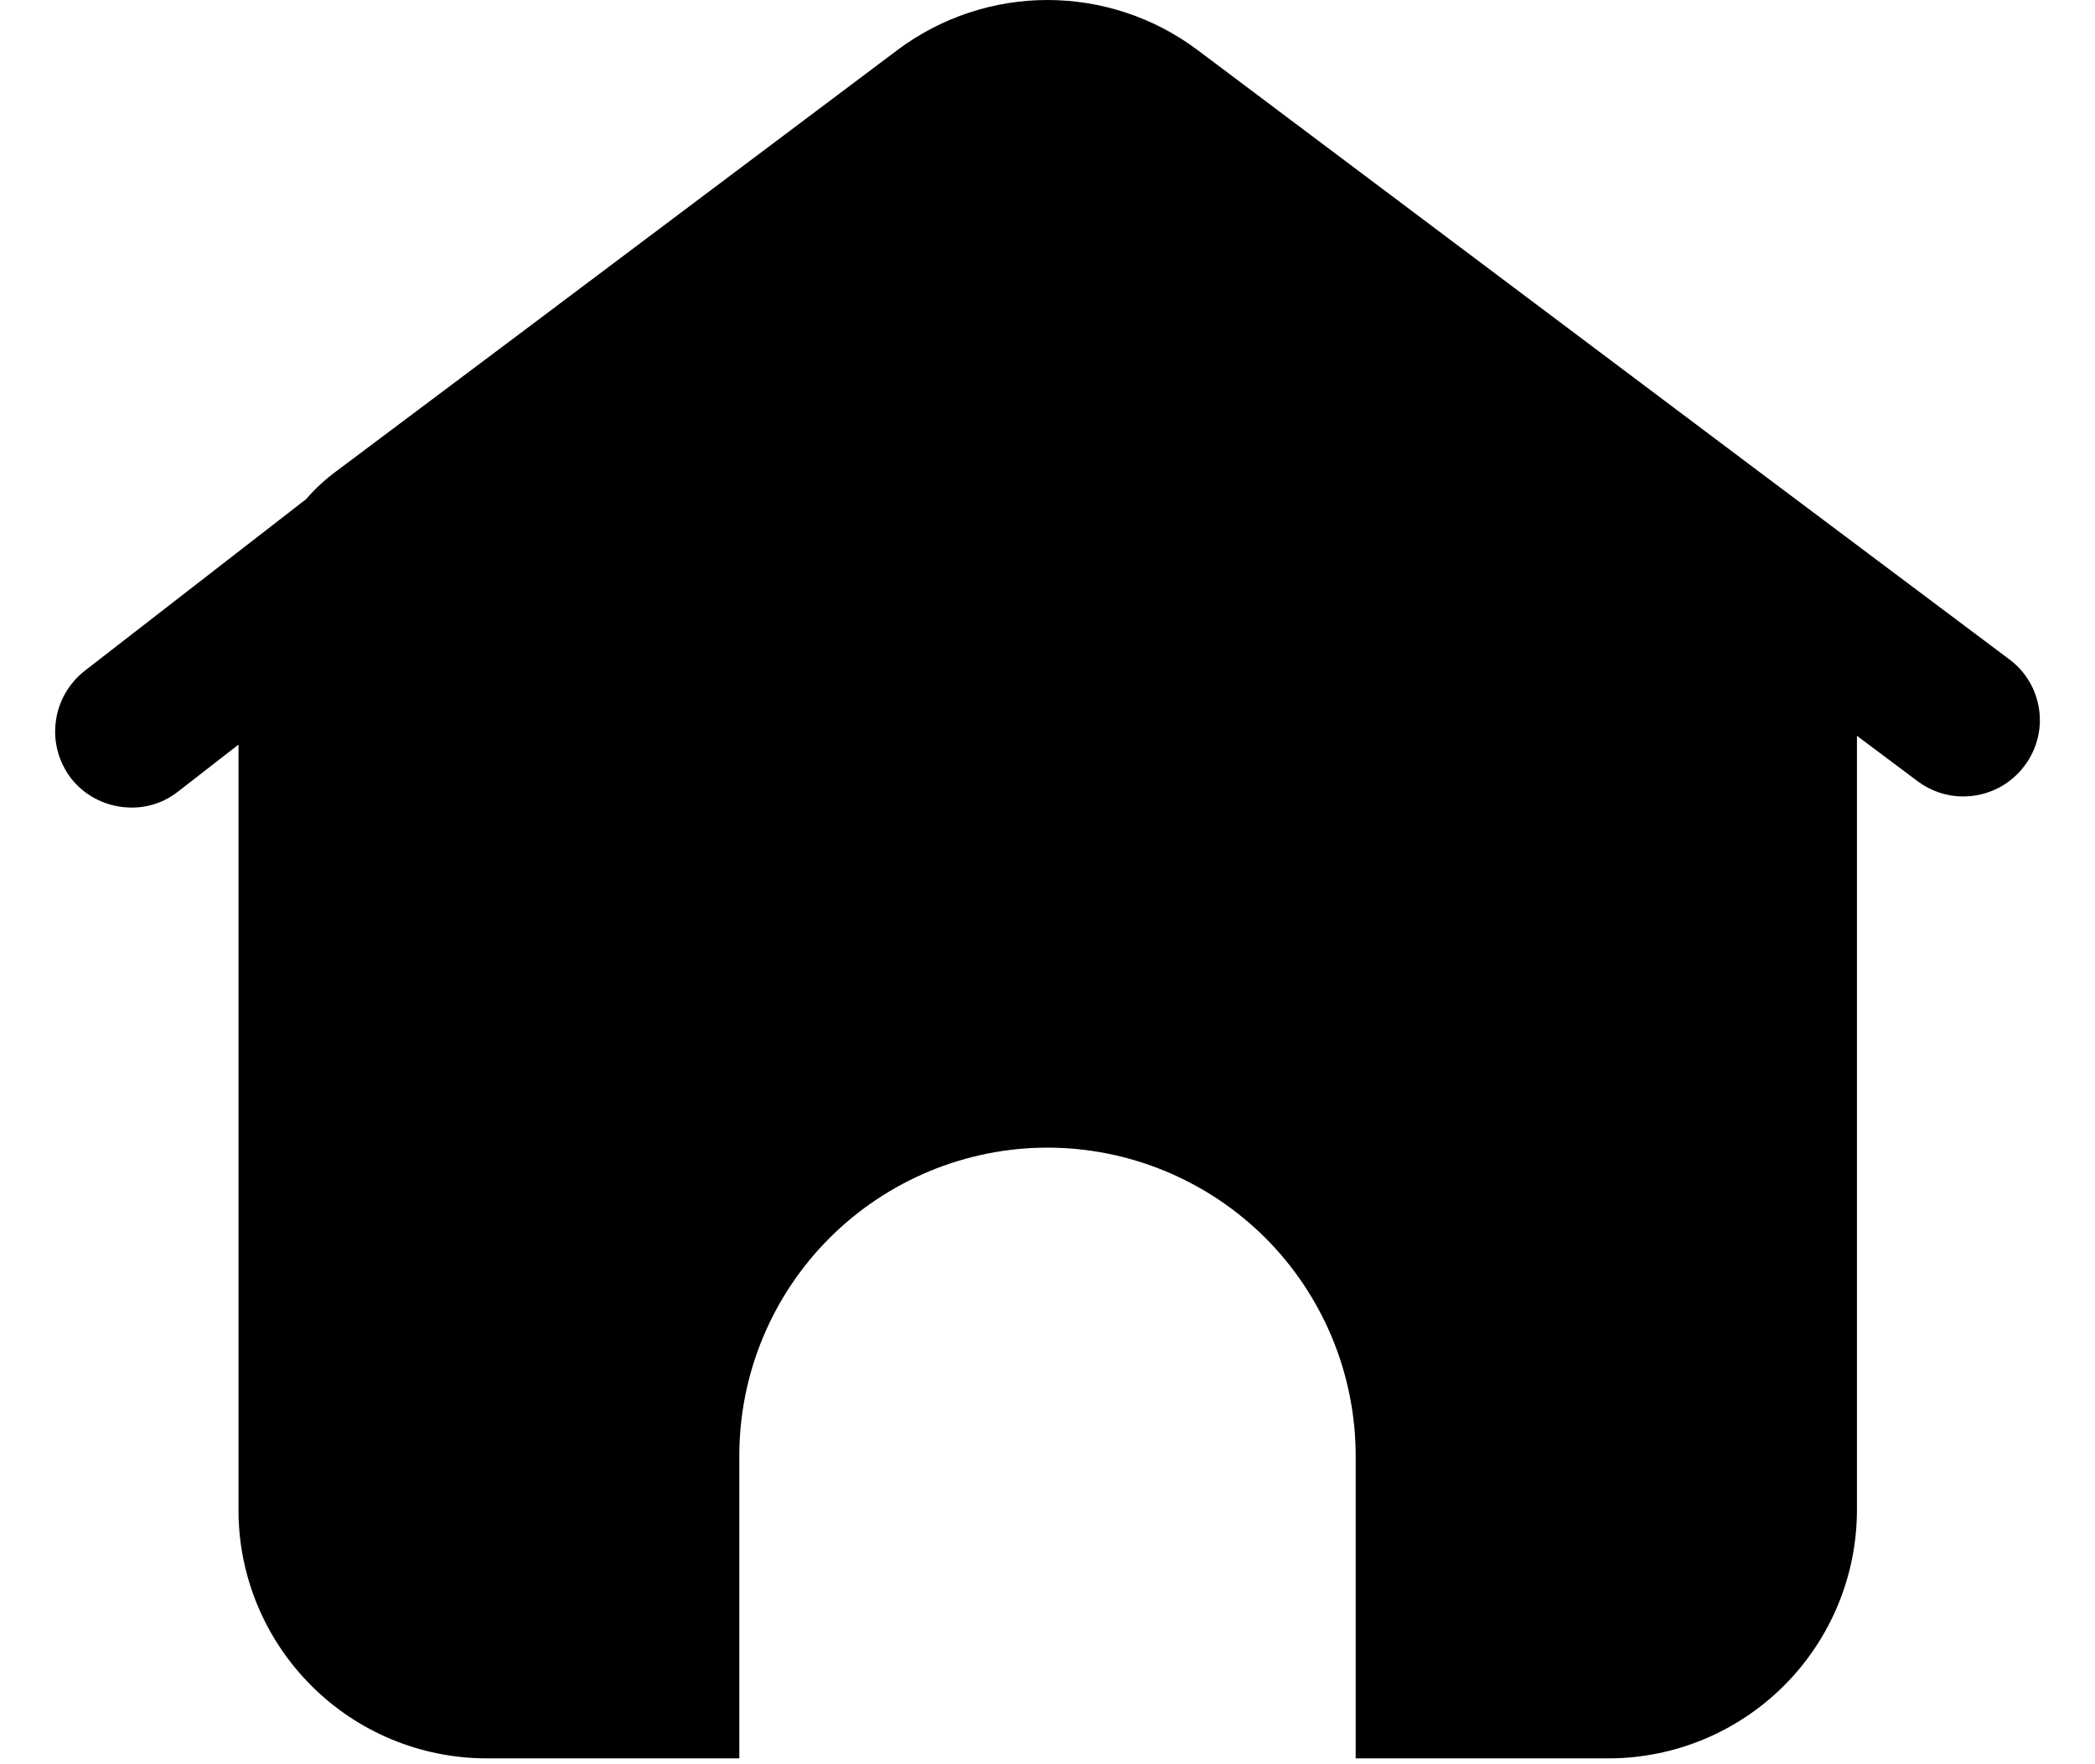 <svg width="19" height="16" viewBox="0 0 19 16" fill="none" xmlns="http://www.w3.org/2000/svg">
<path d="M18.222 5.979L15.968 4.289L14.899 3.486L10.852 0.447C10.461 0.157 9.987 0 9.5 0C9.013 0 8.539 0.157 8.148 0.447L4.645 3.078L3.063 4.264C2.958 4.34 2.861 4.428 2.776 4.527L0.768 6.084C0.623 6.198 0.529 6.363 0.506 6.545C0.482 6.727 0.532 6.911 0.643 7.057C0.708 7.141 0.792 7.208 0.887 7.254C0.983 7.3 1.088 7.324 1.194 7.324C1.347 7.325 1.496 7.273 1.616 7.178L2.163 6.753V13.697C2.163 14.293 2.401 14.865 2.823 15.287C3.244 15.709 3.816 15.946 4.413 15.947H6.705V13.202C6.705 12.461 7 11.751 7.524 11.227C8.048 10.704 8.758 10.409 9.498 10.408C10.239 10.408 10.95 10.703 11.475 11.226C11.999 11.75 12.294 12.461 12.295 13.202V15.947H14.591C15.187 15.946 15.759 15.708 16.18 15.287C16.602 14.865 16.84 14.293 16.841 13.697V6.673L17.391 7.085C17.511 7.175 17.657 7.224 17.806 7.223C17.914 7.223 18.02 7.198 18.116 7.15C18.212 7.102 18.296 7.032 18.36 6.946C18.415 6.874 18.455 6.791 18.478 6.703C18.501 6.615 18.506 6.524 18.493 6.434C18.48 6.344 18.45 6.257 18.403 6.179C18.357 6.101 18.295 6.033 18.222 5.979Z" fill="black"/>
</svg>
